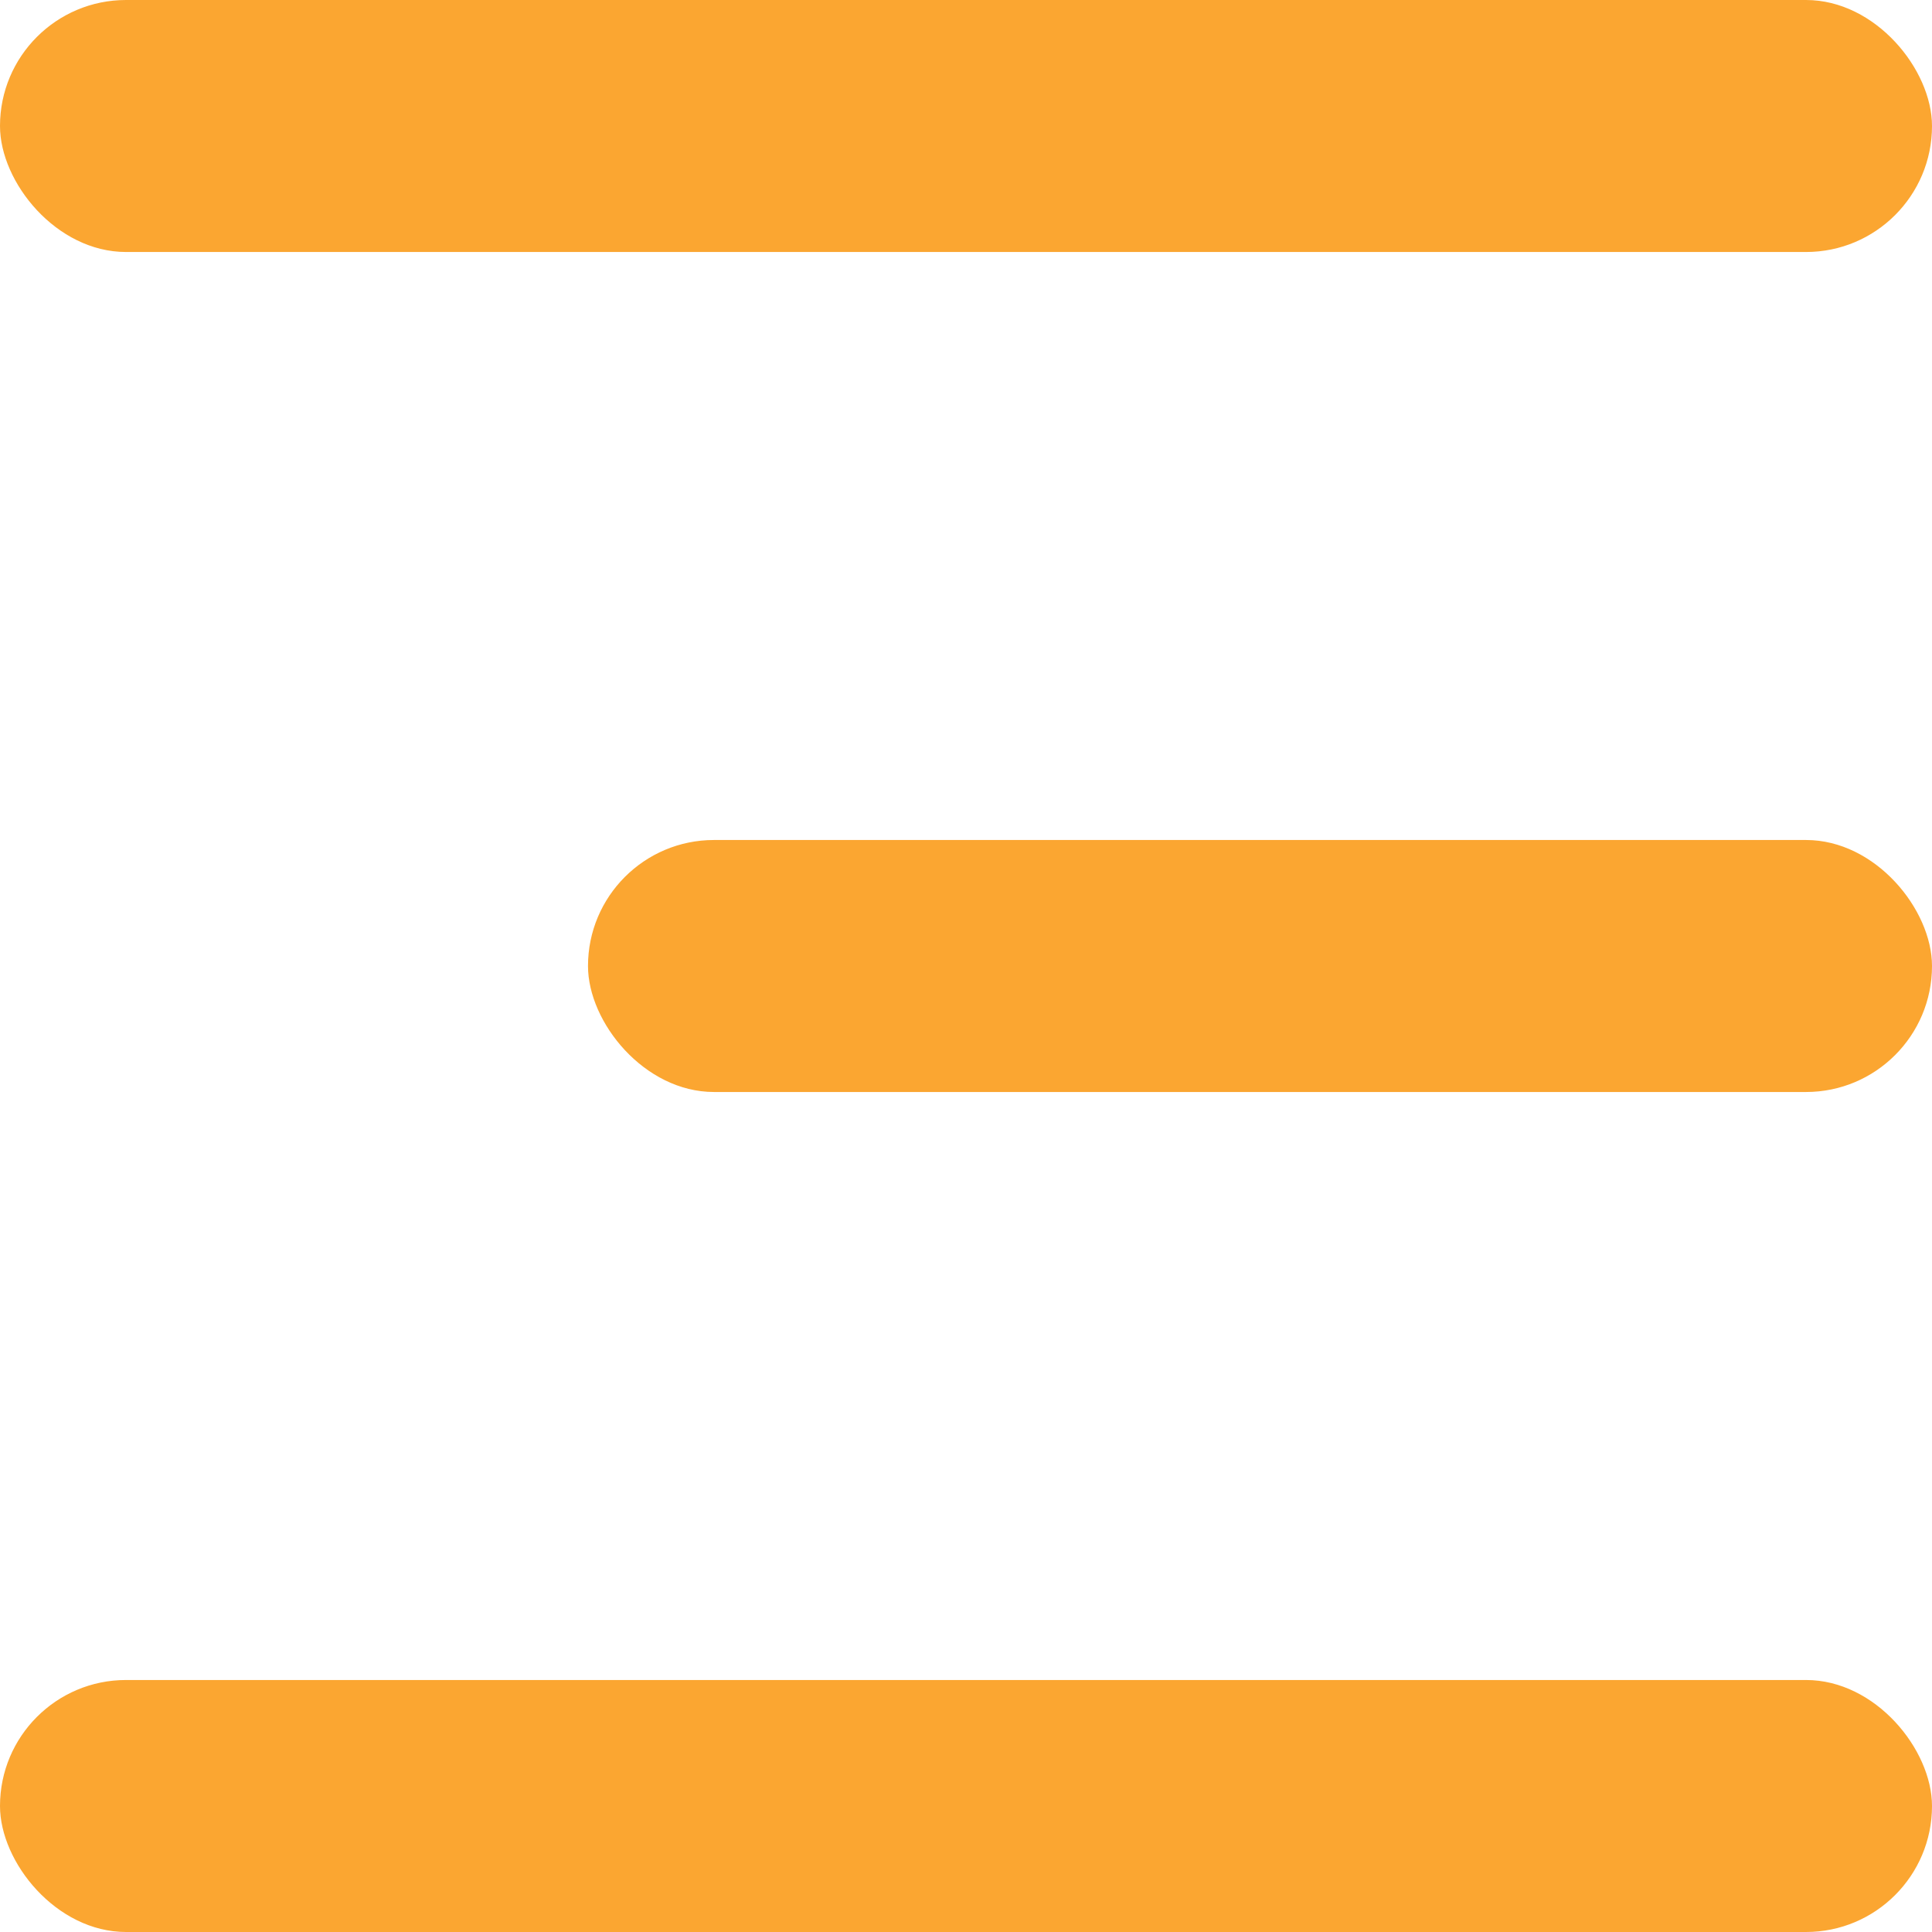 <?xml version="1.0" encoding="UTF-8"?> <svg xmlns="http://www.w3.org/2000/svg" width="23" height="23" viewBox="0 0 23 23" fill="none"><rect y="20" width="23" height="3" rx="1.5" fill="#FBA631"></rect><rect width="23" height="3" rx="1.5" fill="#FBA631"></rect><rect x="7" y="10" width="16" height="3" rx="1.5" fill="#FBA631"></rect></svg> 